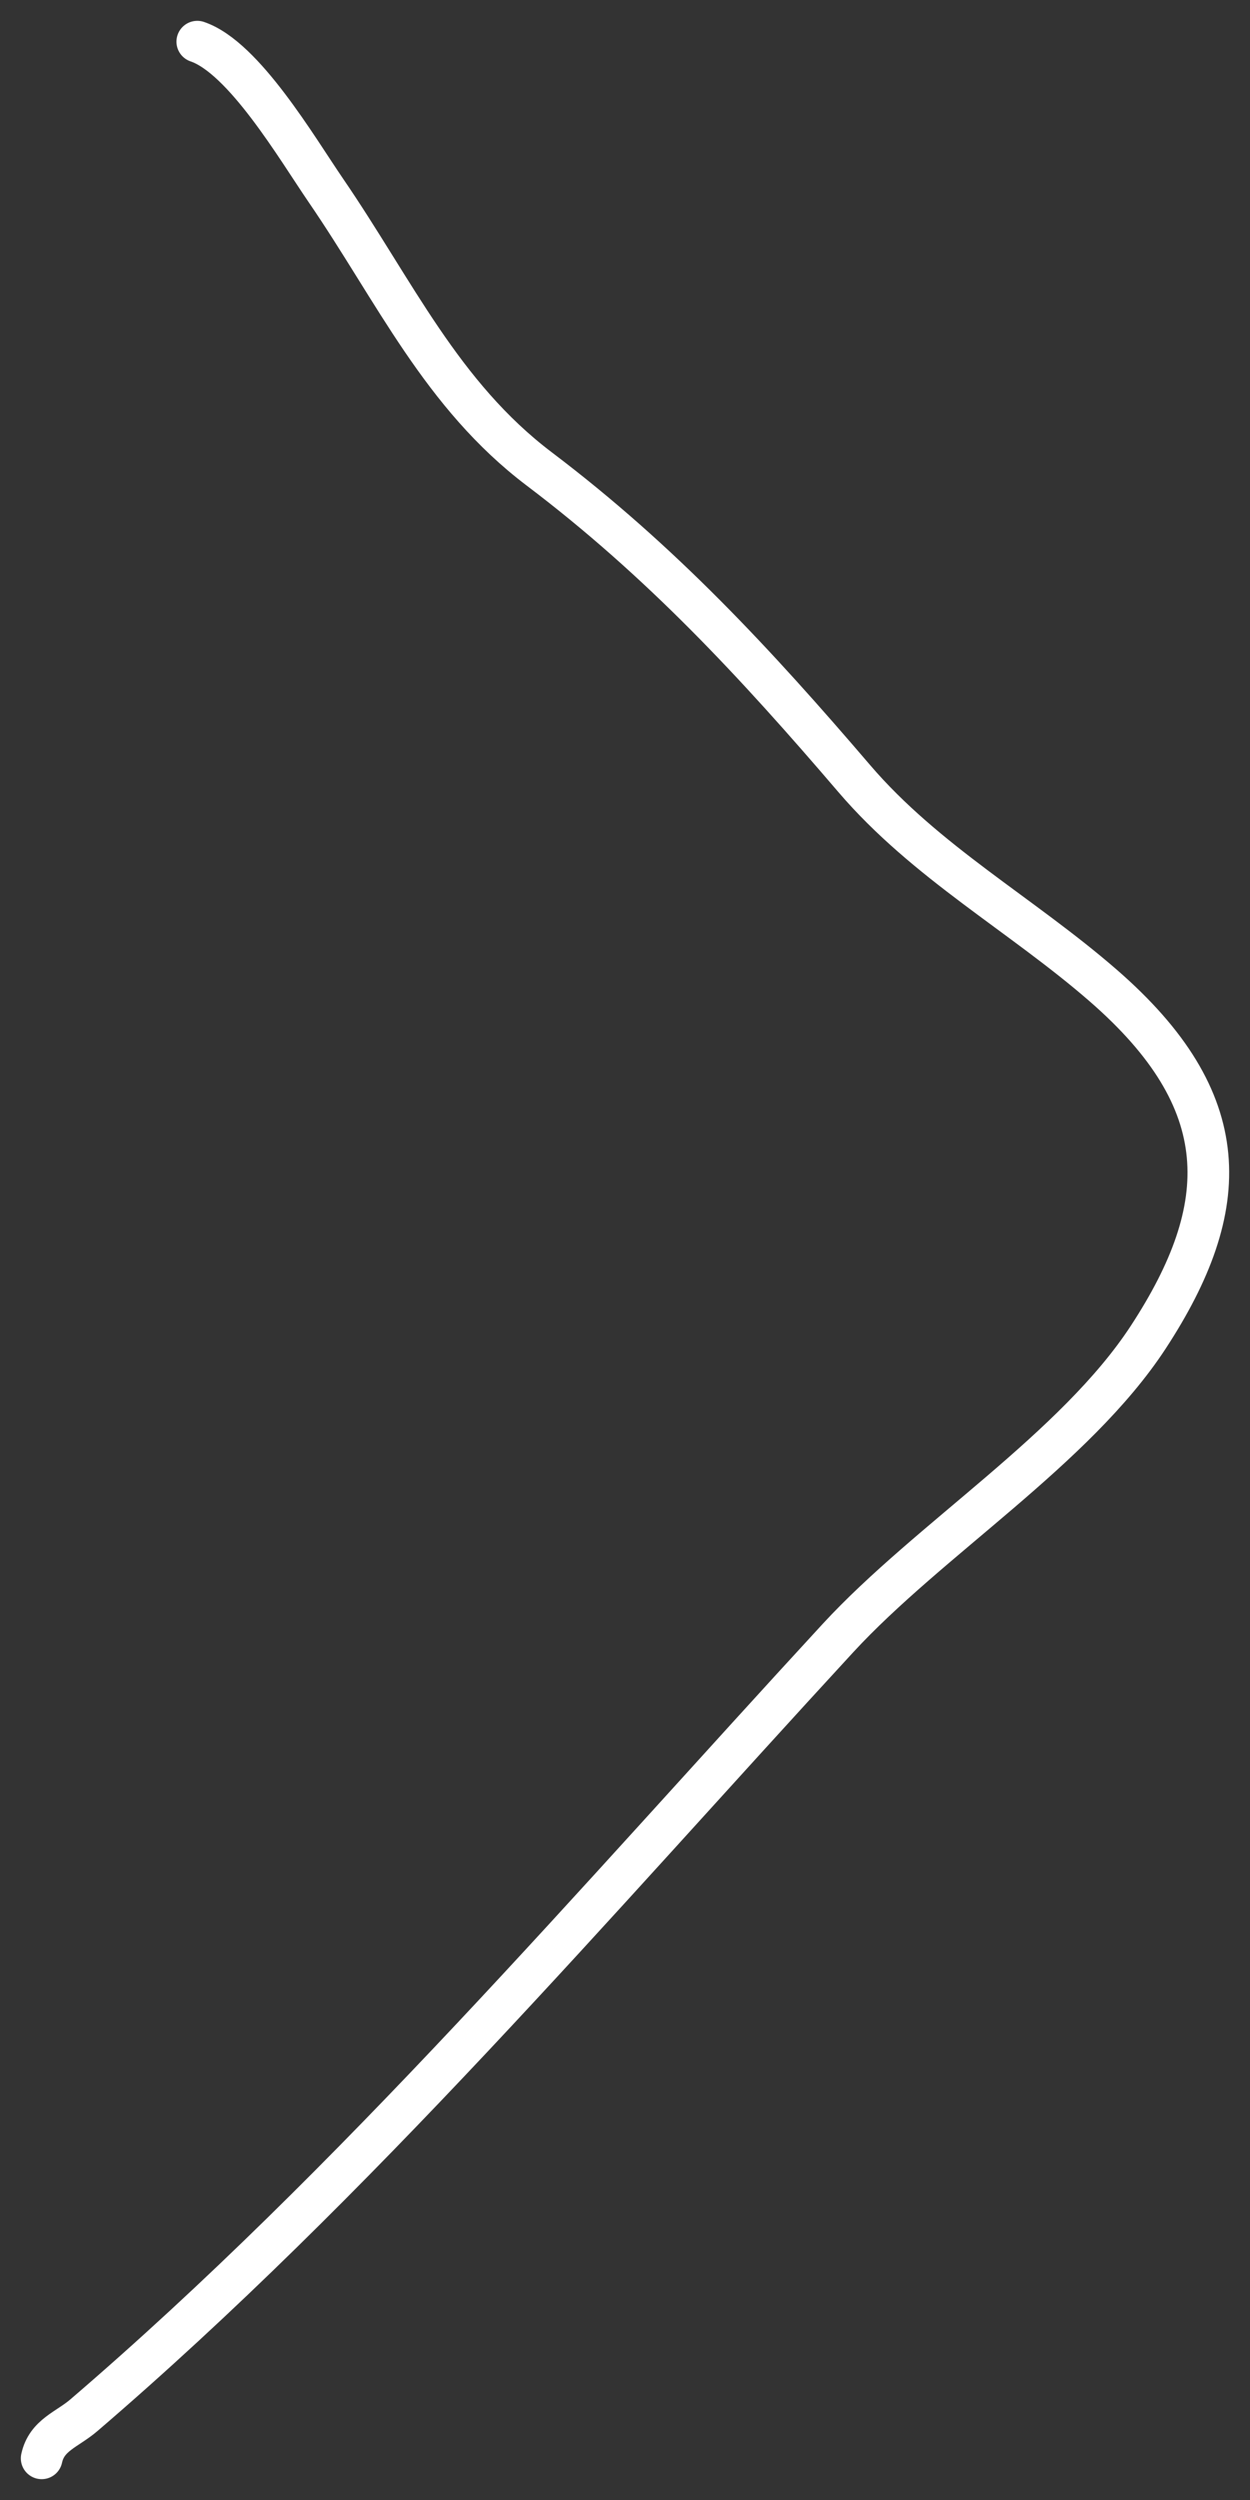 <svg width="30" height="60" viewBox="0 0 30 60" fill="none" xmlns="http://www.w3.org/2000/svg">
<rect x="0" y="0" width="30" height="60" fill="#333333" stroke="none"/>
<path d="M1 59C1.122 58.438 1.612 58.311 2.014 57.965C8.531 52.375 14.289 45.632 20.111 39.314C22.302 36.937 25.804 34.776 27.558 32.093C29.608 28.955 29.664 26.422 26.474 23.65C24.513 21.945 22.221 20.694 20.503 18.687C18.13 15.913 15.86 13.463 12.942 11.255C10.597 9.48 9.476 6.989 7.824 4.575C7.124 3.552 5.853 1.38 4.735 1" stroke="white" stroke-linecap="round"/>
</svg>

